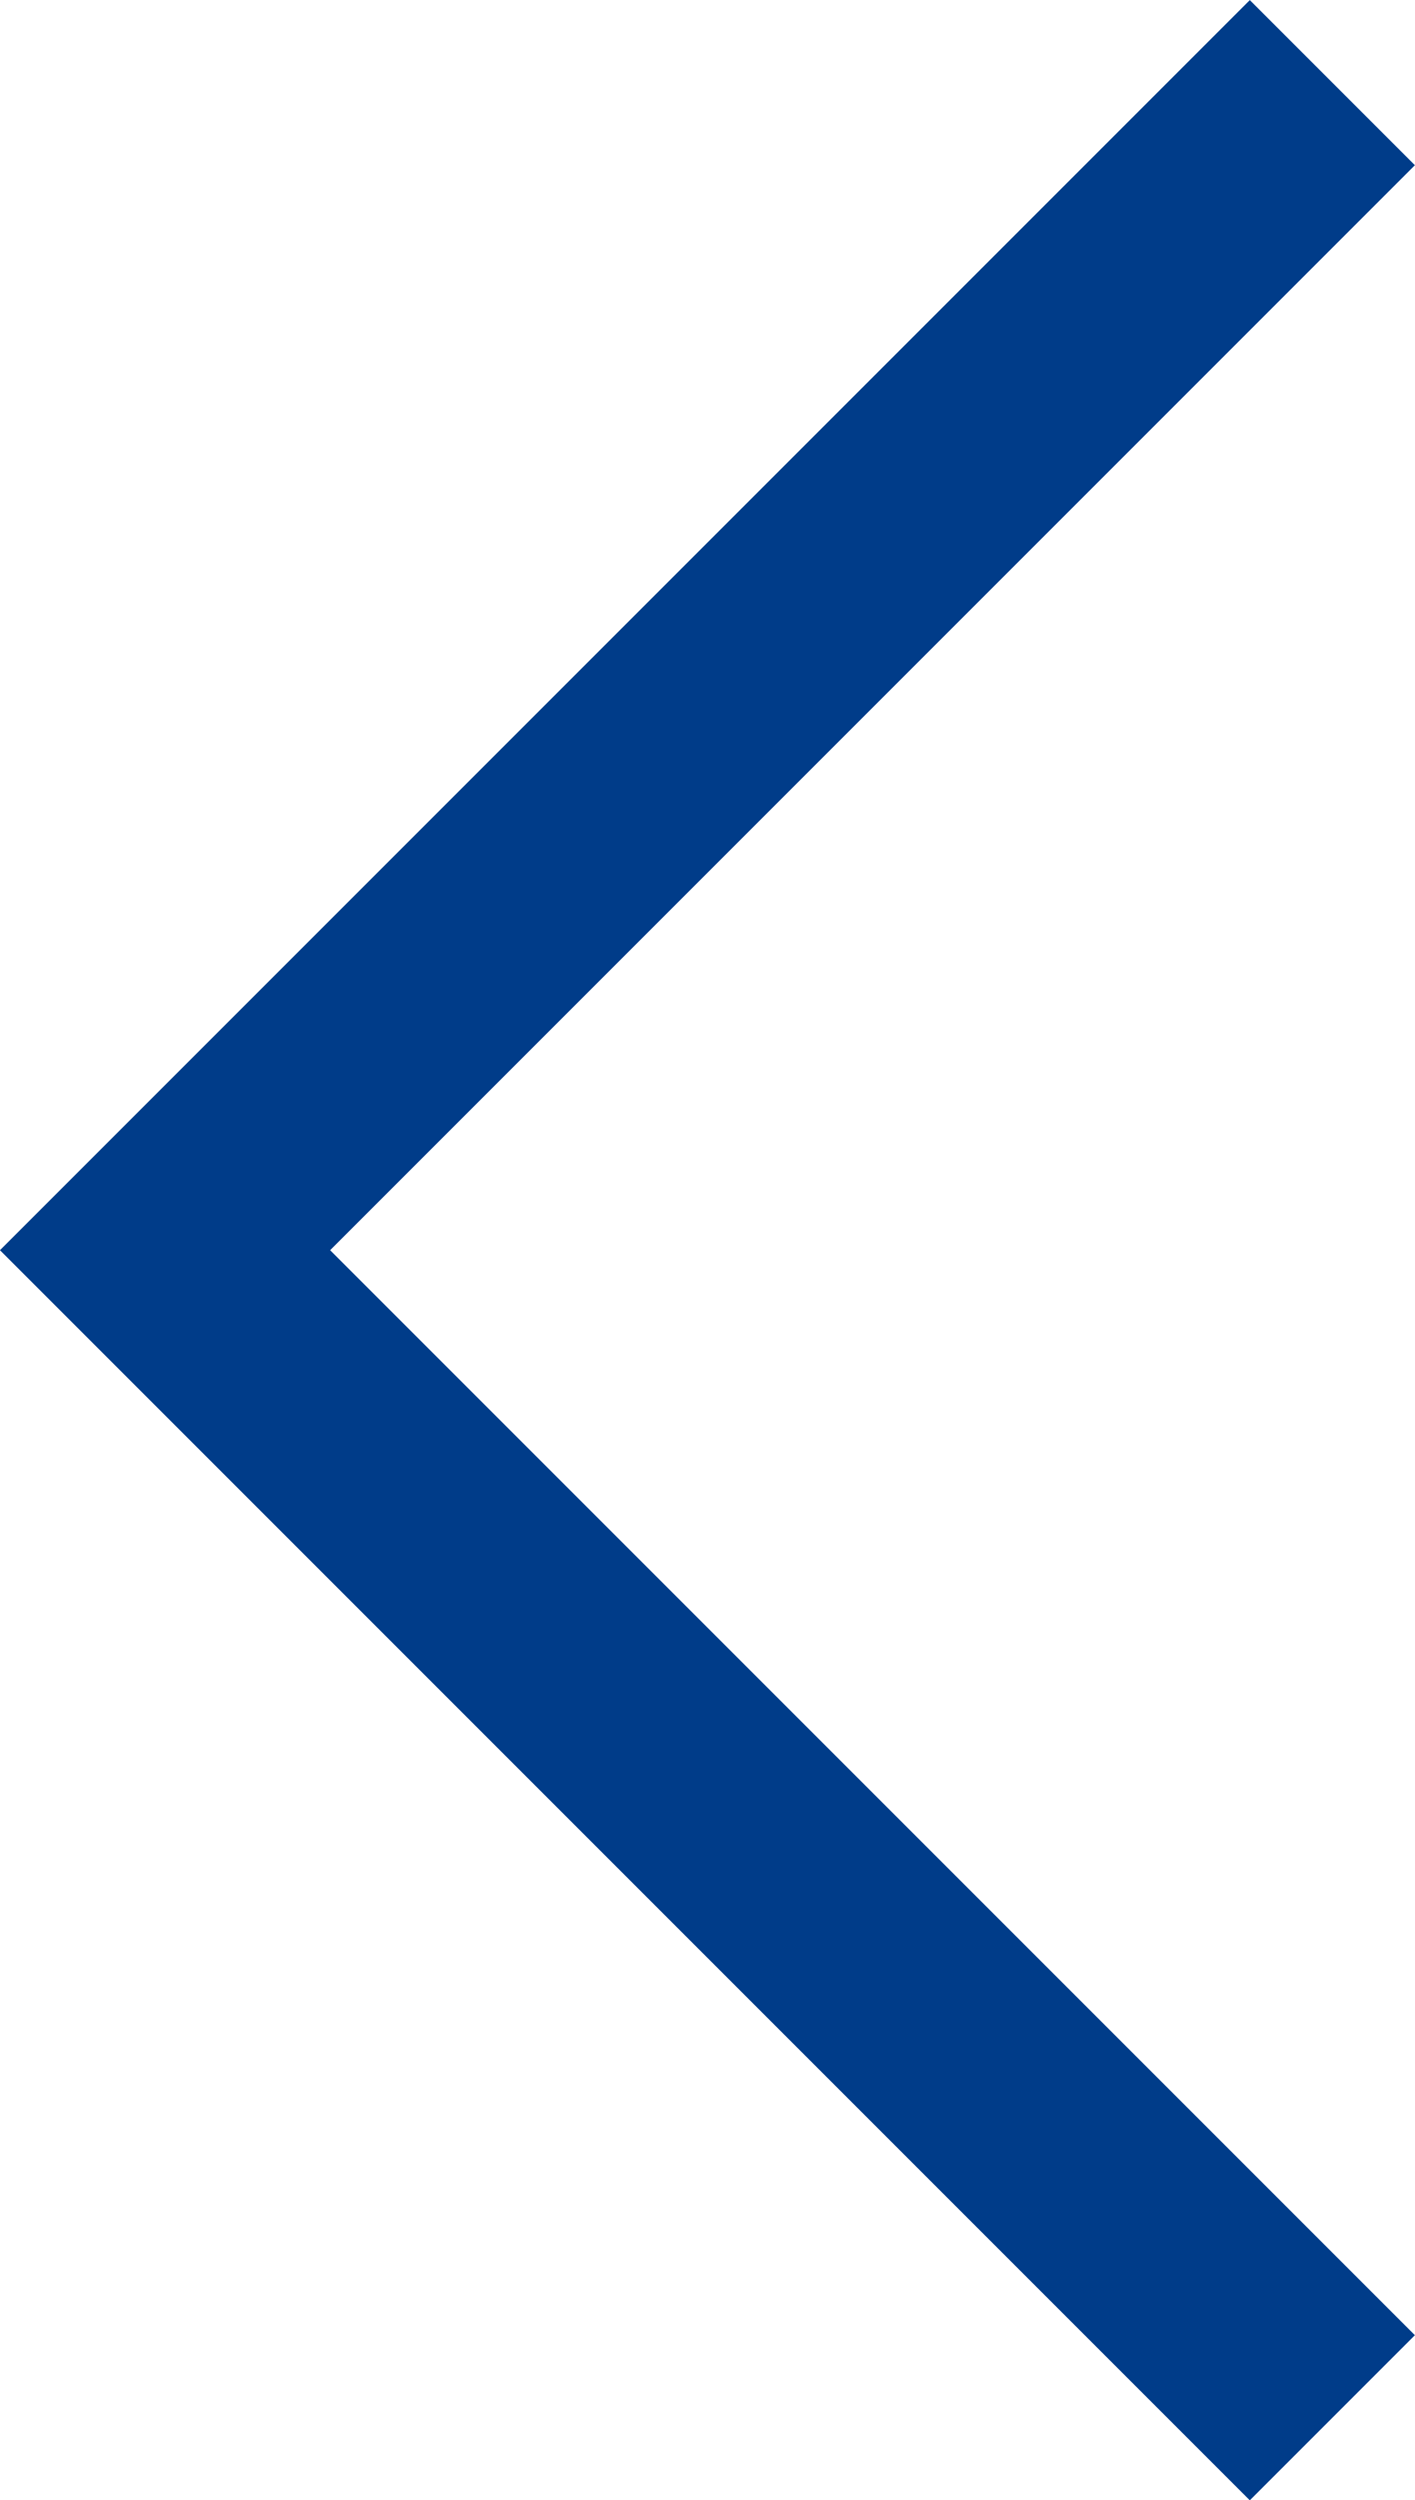 <svg xmlns="http://www.w3.org/2000/svg" width="6.061" height="10.707" viewBox="0 0 6.061 10.707">
  <path id="arrow-left-icon_indigo" d="M209.851,336.044l5,5-5,5" transform="translate(215.558 346.398) rotate(180)" fill="none" stroke="#003c89" stroke-width="1"/>
</svg>
